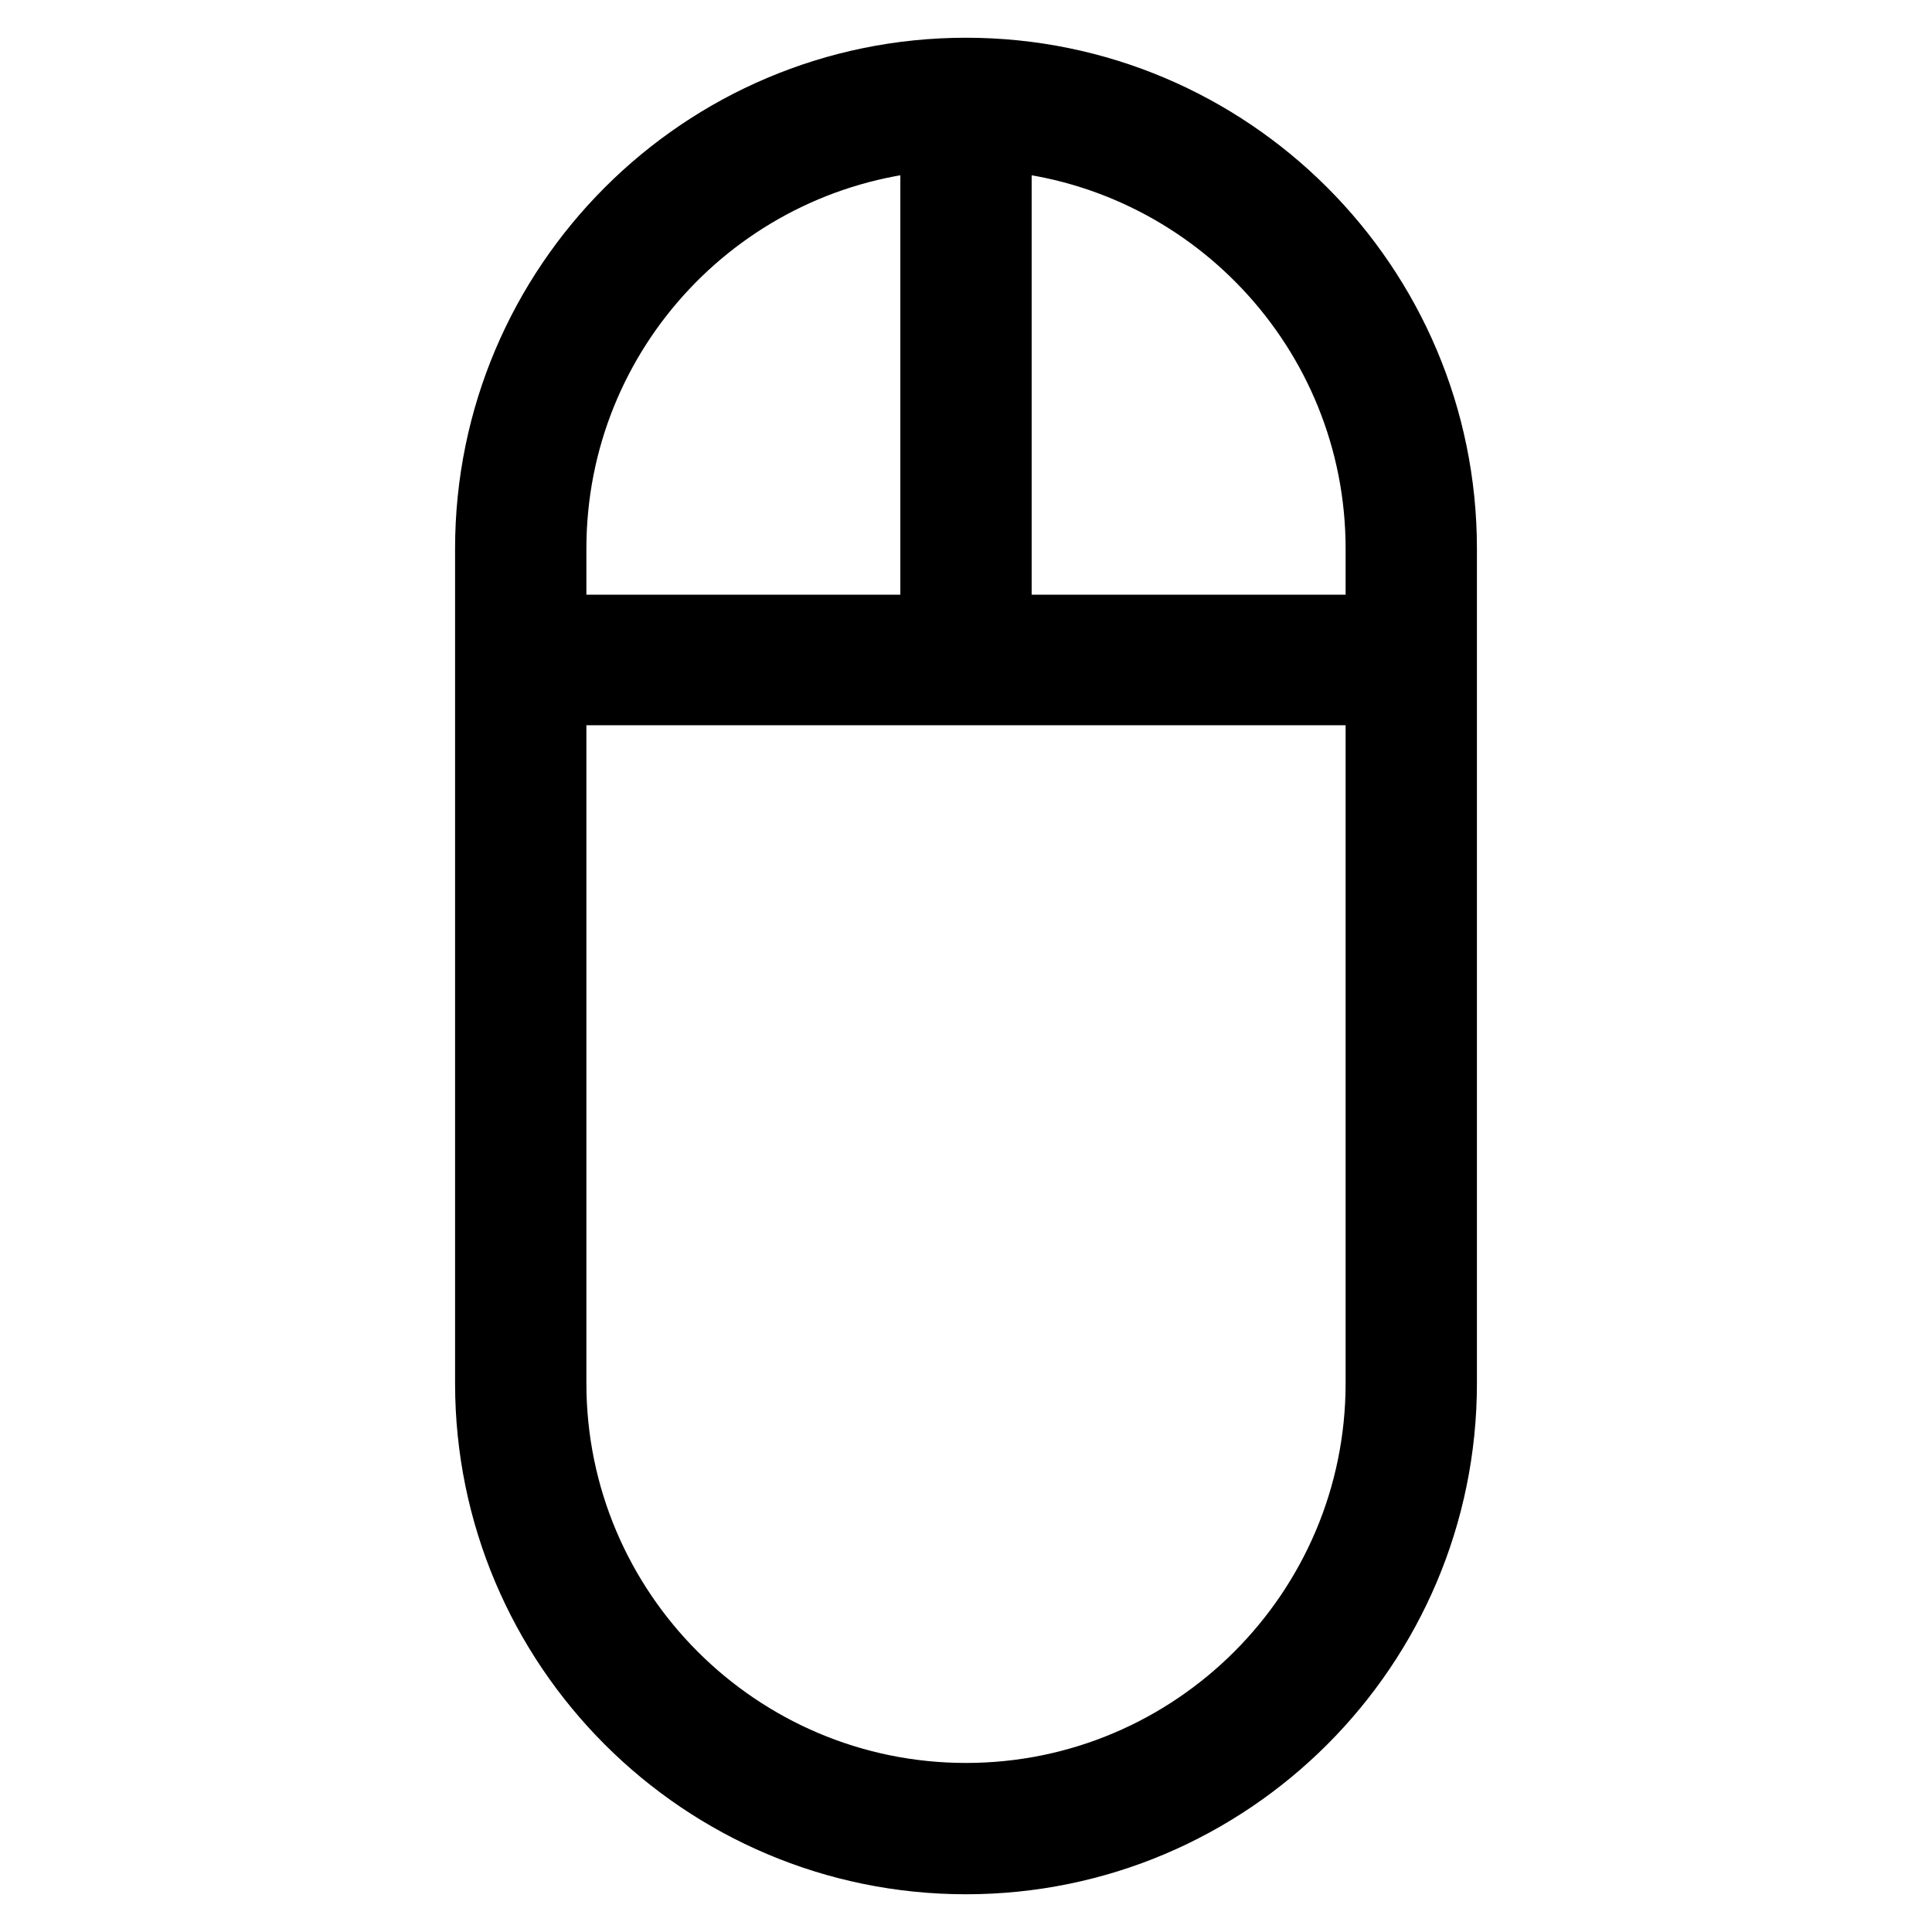 <?xml version="1.0" encoding="utf-8"?>
<!-- Svg Vector Icons : http://www.onlinewebfonts.com/icon -->
<!DOCTYPE svg PUBLIC "-//W3C//DTD SVG 1.1//EN" "http://www.w3.org/Graphics/SVG/1.1/DTD/svg11.dtd">
<svg version="1.1" xmlns="http://www.w3.org/2000/svg" xmlns:xlink="http://www.w3.org/1999/xlink" x="0px" y="0px" viewBox="0 0 256 256" enable-background="new 0 0 256 256" xml:space="preserve">
<g> <g> <path stroke-width="10" fill-opacity="0" stroke="#000000"  d="M128,10c-34.6,0-62.7,28.1-62.7,62.7v110.6c0,34.6,28.1,62.7,62.7,62.7c34.6,0,62.7-28.1,62.7-62.7V72.7  C190.7,38.1,162.6,10,128,10z M124.3,17.6v66.2H72.7V72.7C72.7,43.4,95.5,19.5,124.3,17.6z M128,238.6  c-30.5,0-55.3-24.8-55.3-55.3V91.1h110.6v92.2C183.3,213.8,158.5,238.6,128,238.6z M183.3,83.8h-51.6V17.6  c28.8,1.9,51.6,25.9,51.6,55.1V83.8z"/> </g></g>
</svg>